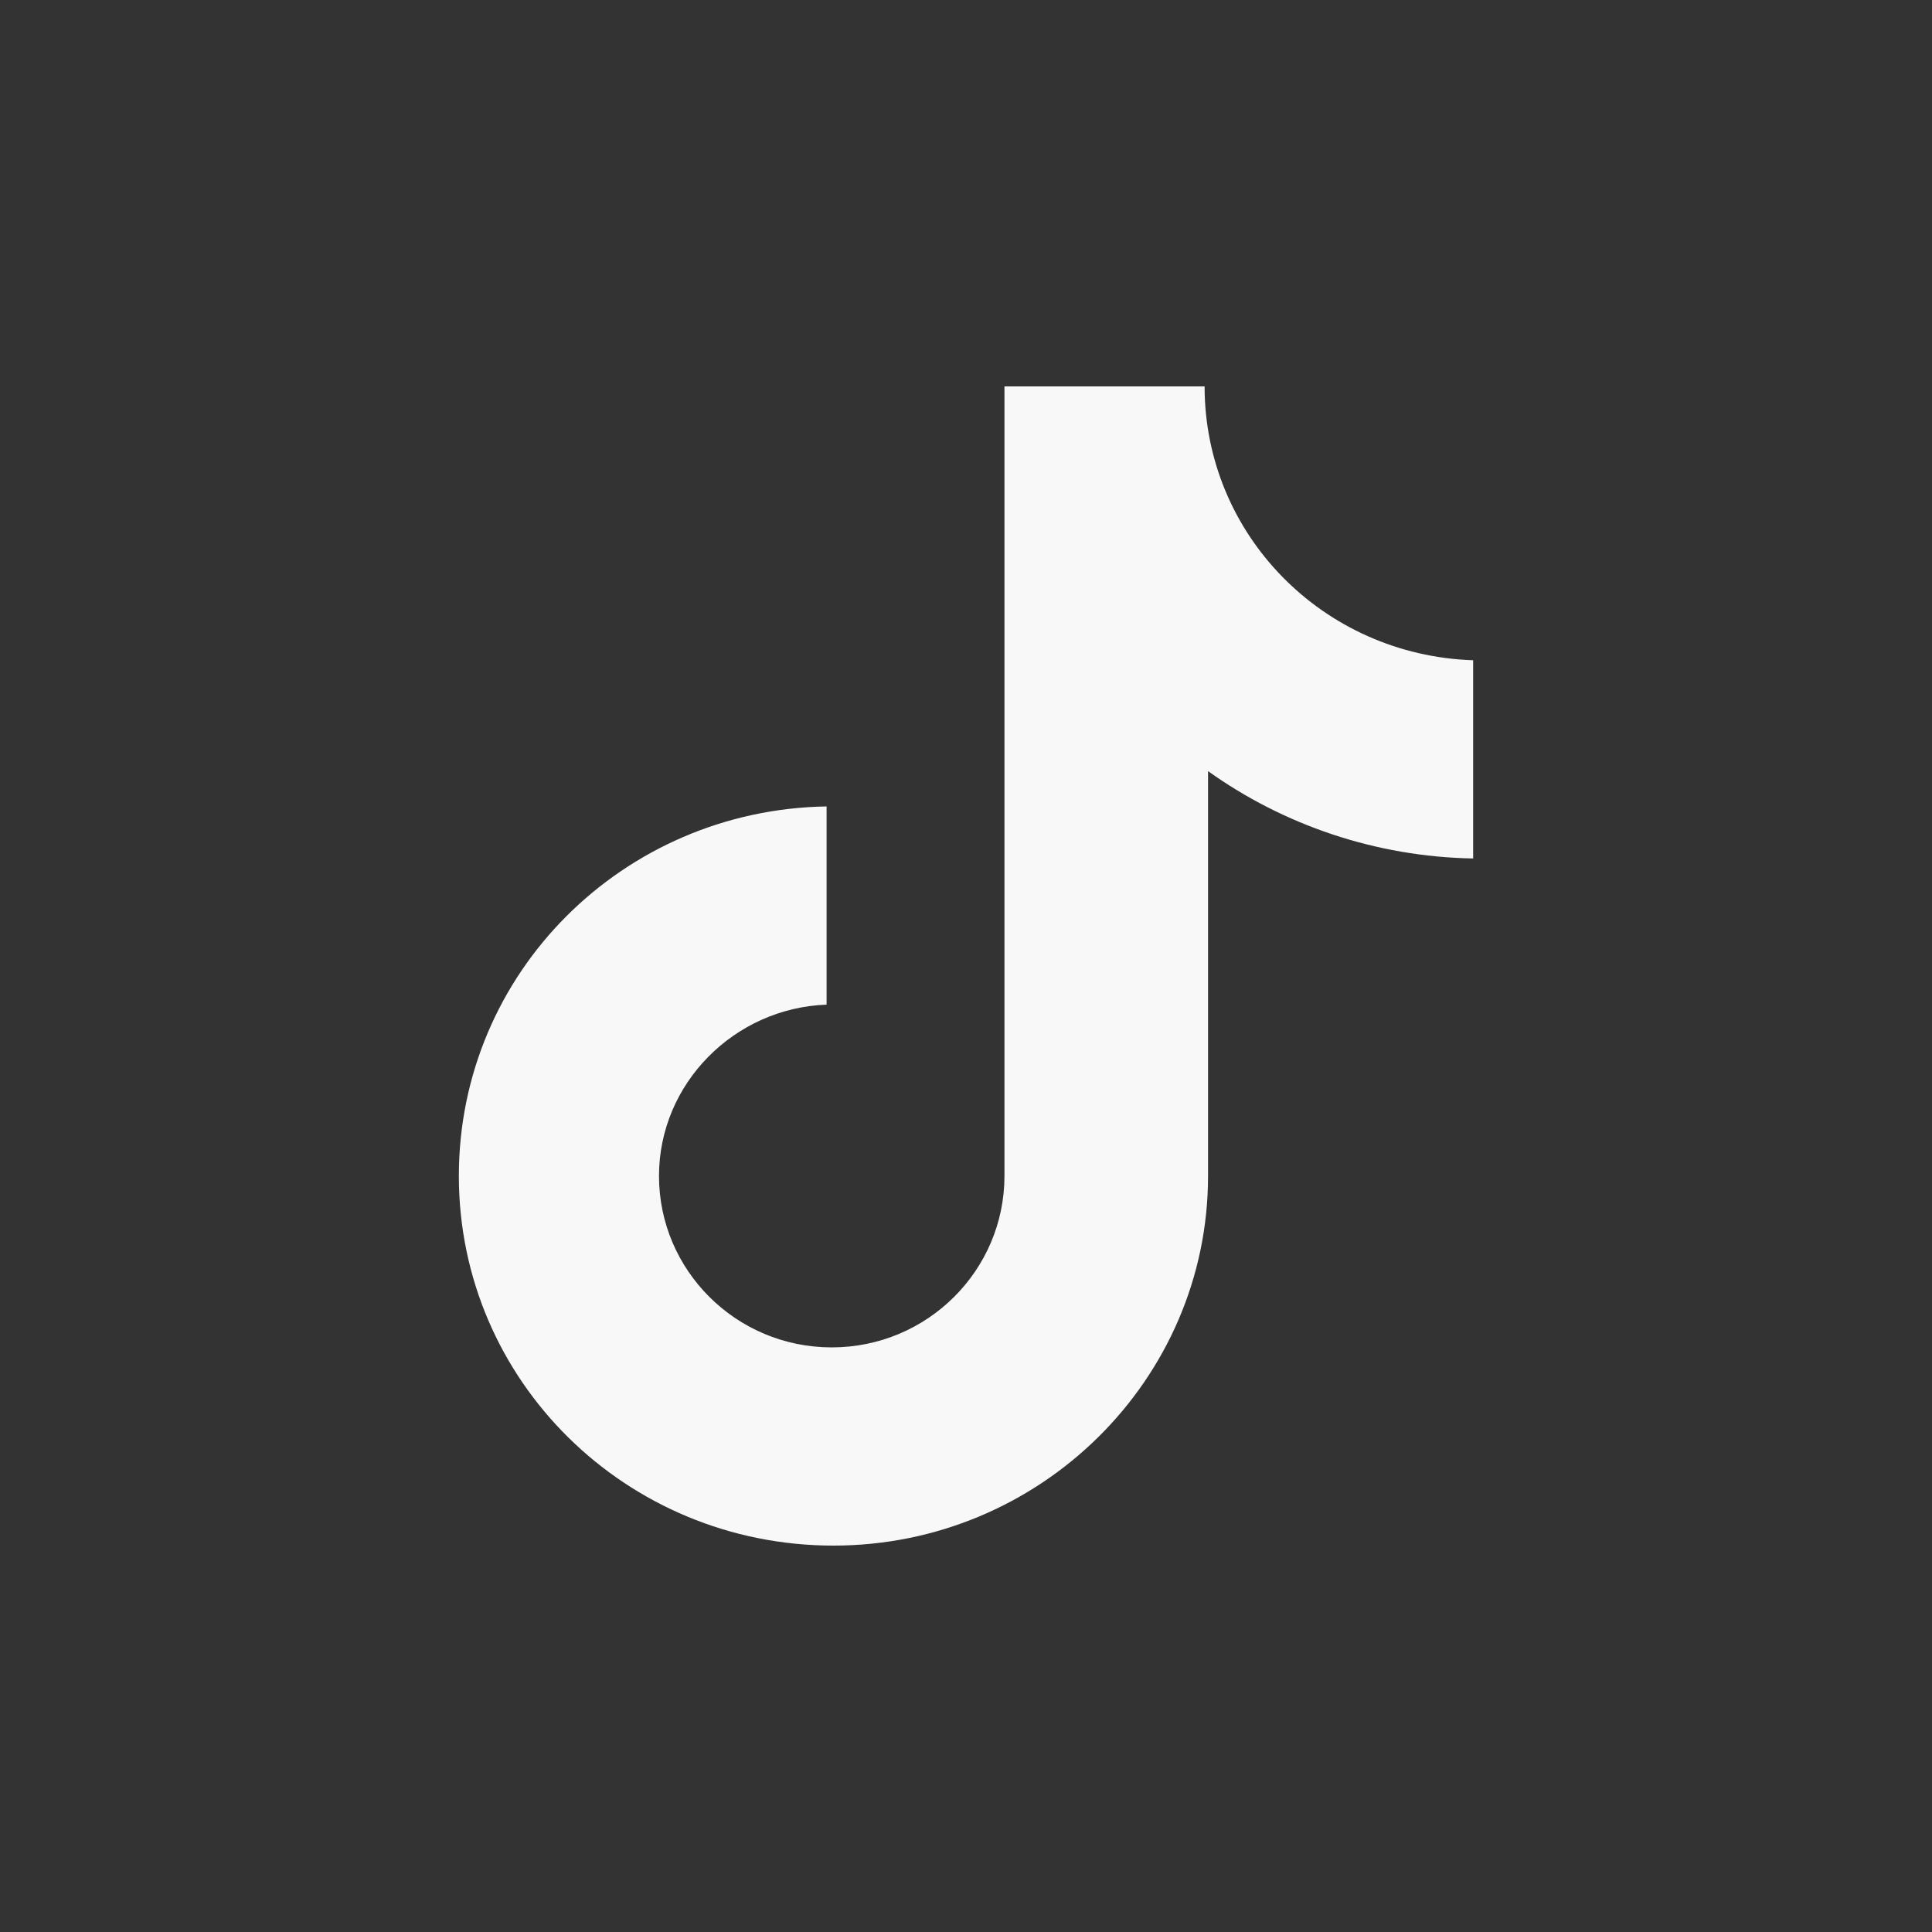 <svg width="32" height="32" viewBox="0 0 32 32" fill="none" xmlns="http://www.w3.org/2000/svg">
<rect x="0" y="0" width="32" height="32" fill="#333333" stroke="none"/>
<path d="M19.952 6.4H16.637V19.478C16.637 21.037 15.363 22.317 13.776 22.317C12.19 22.317 10.915 21.037 10.915 19.478C10.915 17.948 12.161 16.696 13.691 16.64V13.357C10.32 13.412 7.6 16.111 7.6 19.478C7.6 22.873 10.376 25.6 13.804 25.6C17.232 25.6 20.009 22.845 20.009 19.478V12.772C21.255 13.663 22.785 14.191 24.4 14.219V10.936C21.907 10.852 19.952 8.849 19.952 6.4Z" fill="#F8F8F8"/>
</svg>
